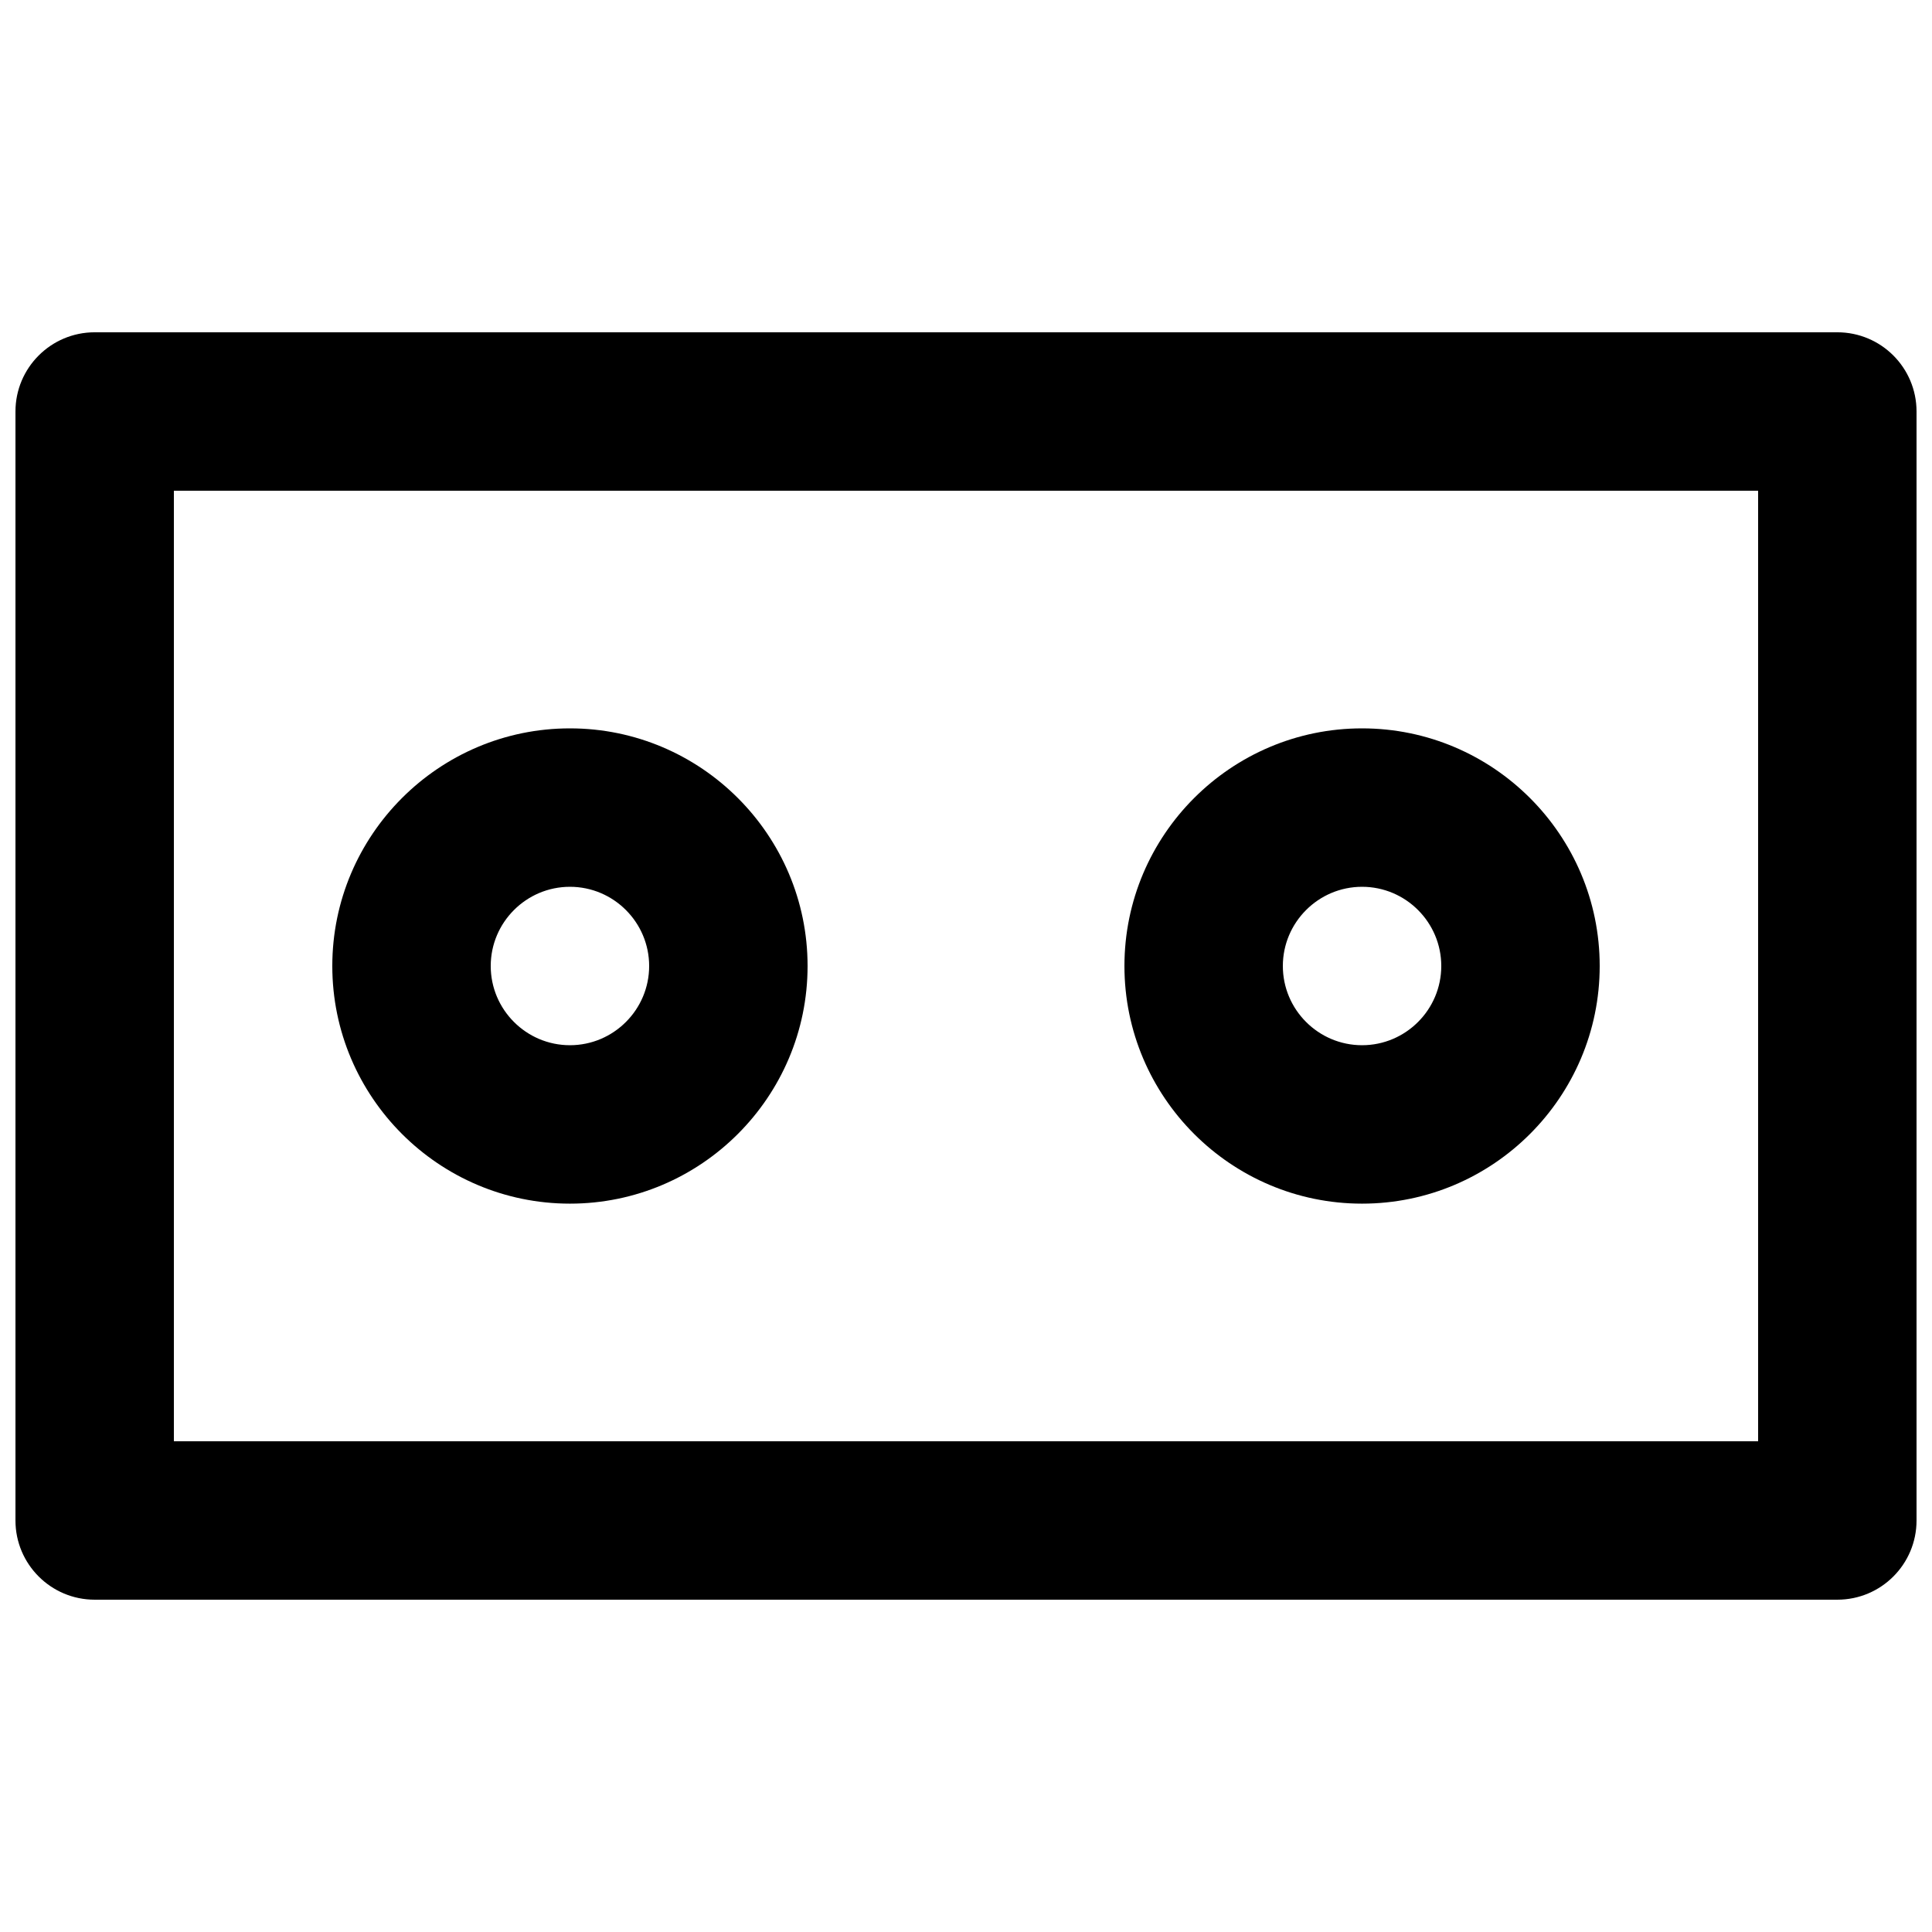 <?xml version="1.0" encoding="UTF-8"?>
<!-- Uploaded to: SVG Repo, www.svgrepo.com, Generator: SVG Repo Mixer Tools -->
<svg width="800px" height="800px" version="1.1" viewBox="144 144 512 512" xmlns="http://www.w3.org/2000/svg">
 <defs>
  <clipPath id="a">
   <path d="m148.09 232h503.81v336h-503.81z"/>
  </clipPath>
 </defs>
 <g clip-path="url(#a)">
  <path d="m190.08 525.95h419.84v-251.9h-419.84zm440.83 41.984h-461.82c-11.586 0-20.992-9.402-20.992-20.992v-293.89c0-11.59 9.406-20.992 20.992-20.992h461.82c11.609 0 20.992 9.402 20.992 20.992v293.89c0 11.59-9.383 20.992-20.992 20.992z" fill-rule="evenodd"/>
 </g>
 <path d="m504.96 379.01c-11.566 0-20.992 9.426-20.992 20.992s9.426 20.992 20.992 20.992c11.57 0 20.992-9.426 20.992-20.992s-9.422-20.992-20.992-20.992m0 83.969c-34.719 0-62.973-28.258-62.973-62.977 0-34.723 28.254-62.977 62.973-62.977 34.723 0 62.977 28.254 62.977 62.977 0 34.719-28.254 62.977-62.977 62.977" fill-rule="evenodd"/>
 <path d="m295.04 379.01c-11.566 0-20.992 9.426-20.992 20.992s9.426 20.992 20.992 20.992c11.566 0 20.992-9.426 20.992-20.992s-9.426-20.992-20.992-20.992m0 83.969c-34.723 0-62.977-28.258-62.977-62.977 0-34.723 28.254-62.977 62.977-62.977 34.719 0 62.977 28.254 62.977 62.977 0 34.719-28.258 62.977-62.977 62.977" fill-rule="evenodd"/>
</svg>